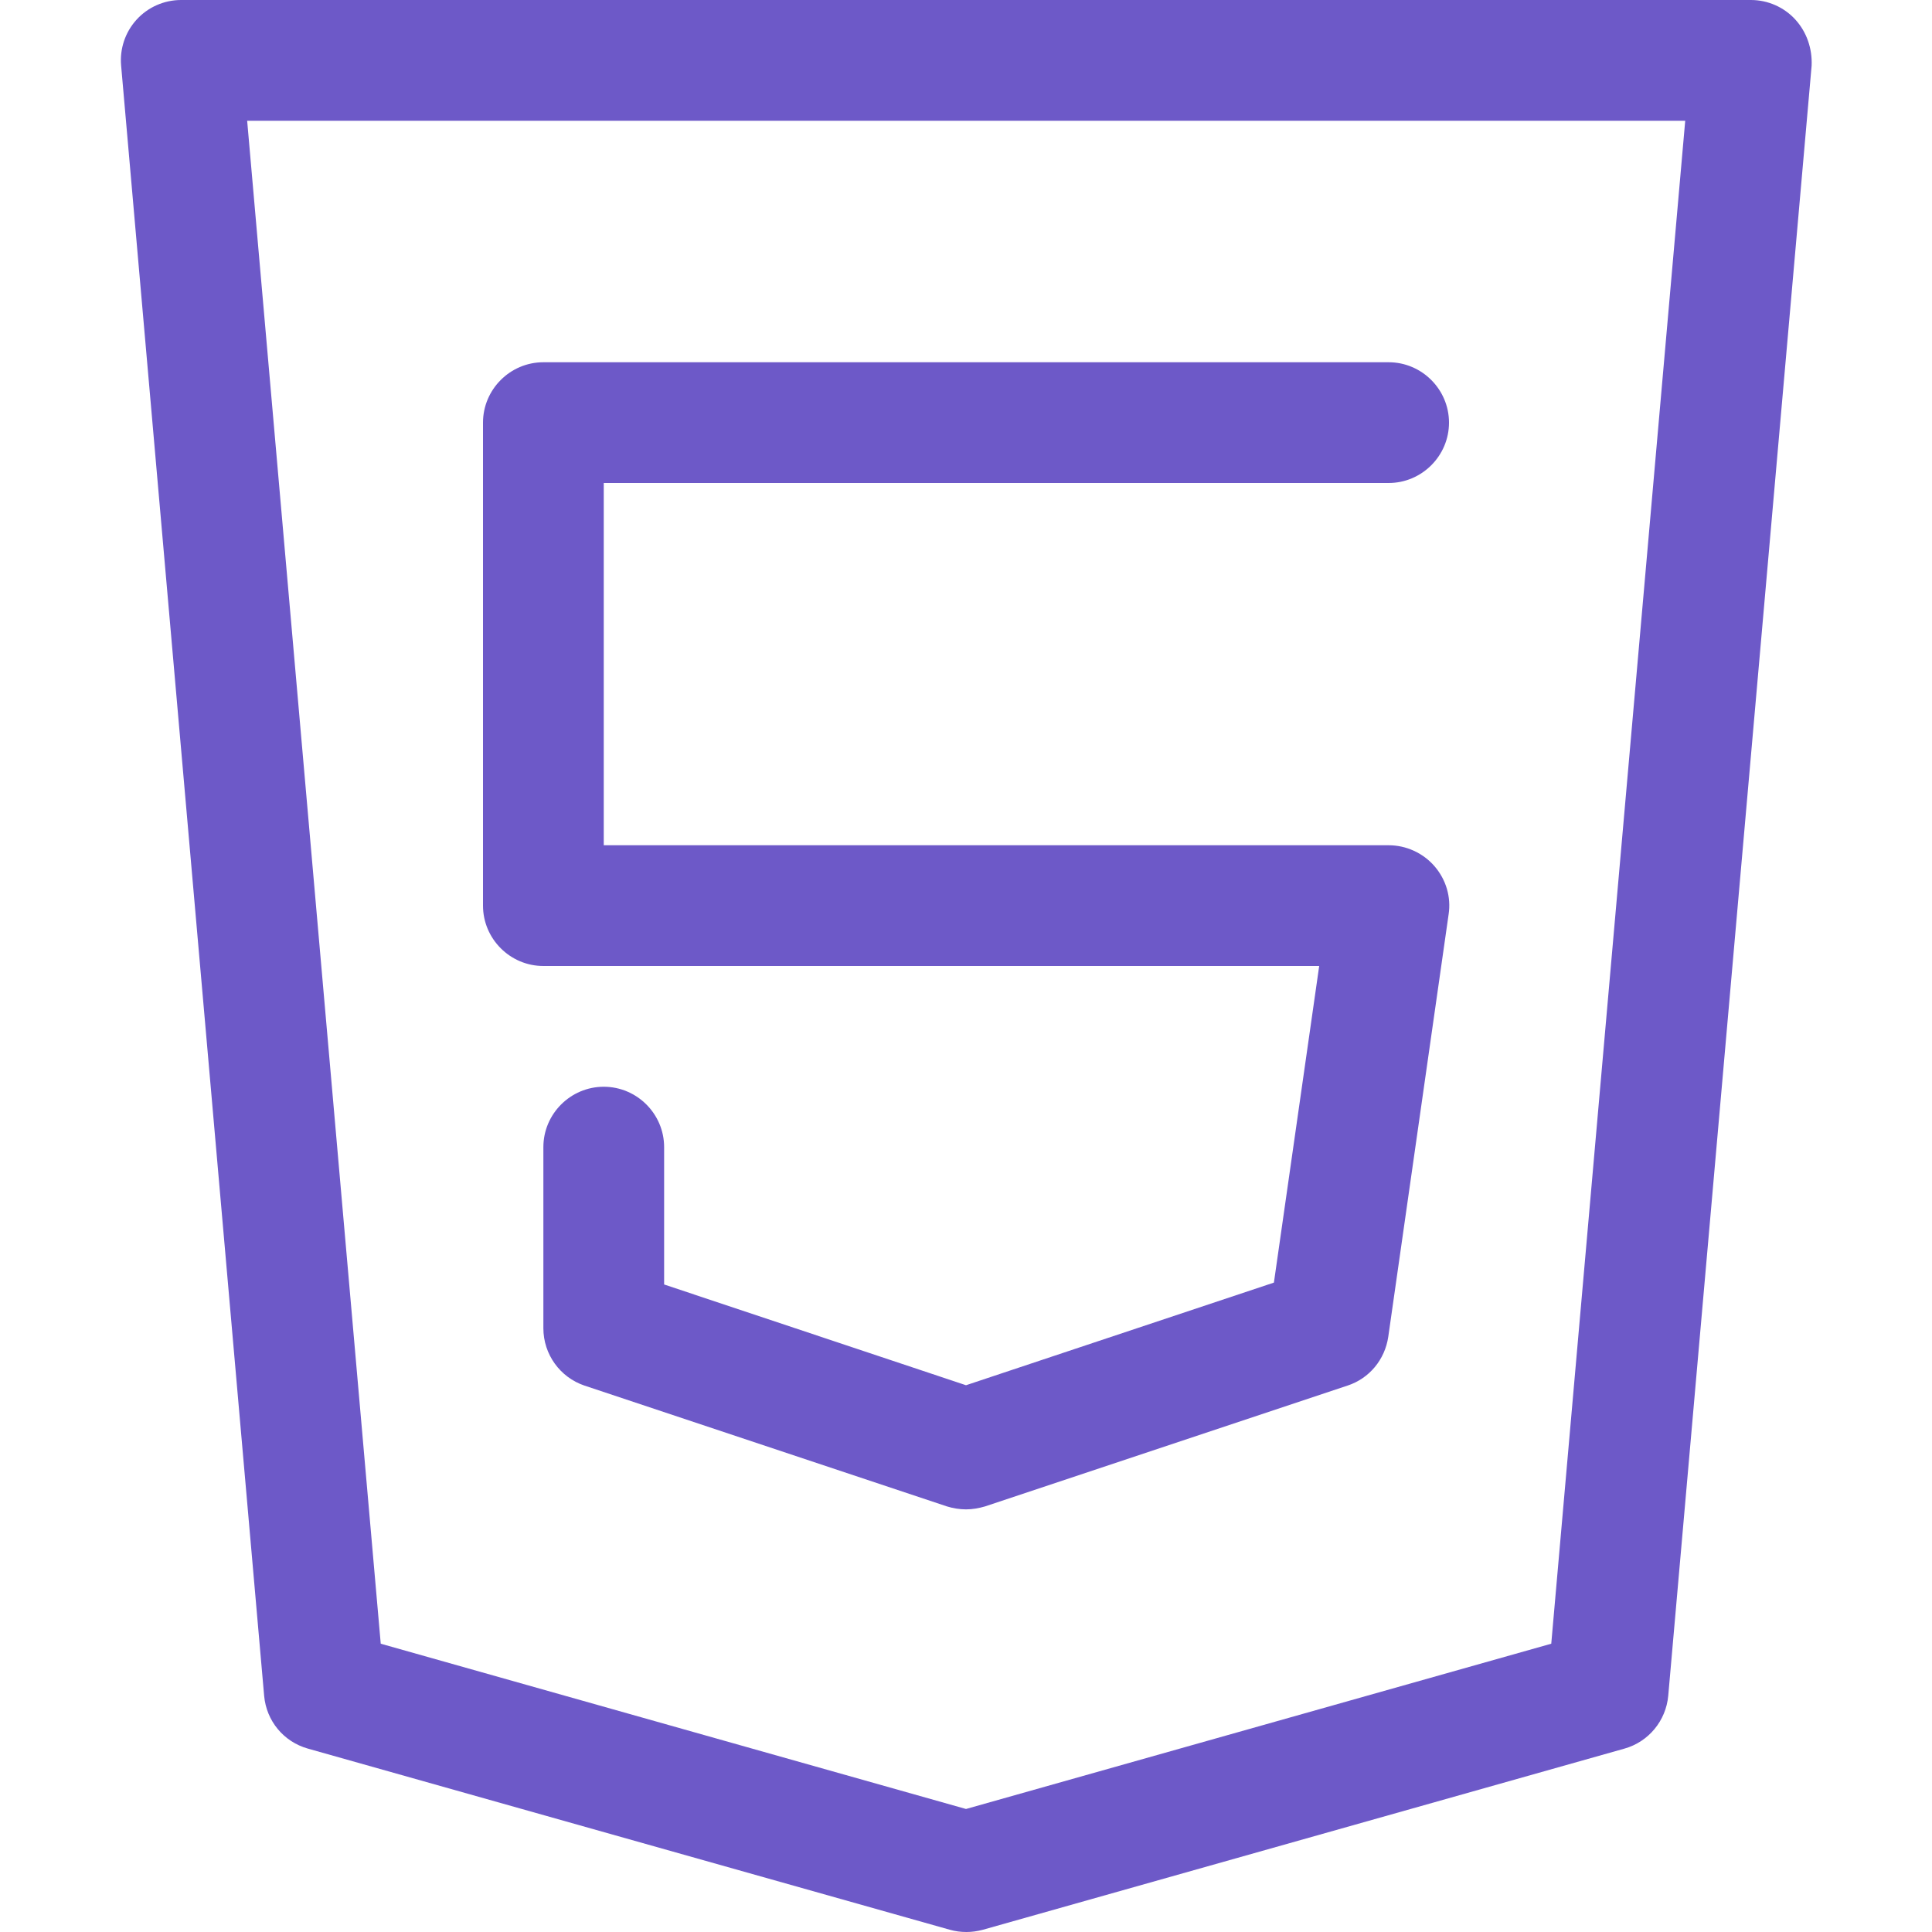 <?xml version="1.0" encoding="utf-8"?>
<!-- Generator: Adobe Illustrator 23.0.3, SVG Export Plug-In . SVG Version: 6.00 Build 0)  -->
<svg version="1.1" id="Capa_1" xmlns="http://www.w3.org/2000/svg" xmlns:xlink="http://www.w3.org/1999/xlink" x="0px" y="0px"
	 viewBox="0 0 512 512" style="enable-background:new 0 0 512 512;" xml:space="preserve">
<style type="text/css">
	.st0{fill:#6D59C8;}
</style>
<g>
	<g>
		<path class="st0" d="M475.8,5.2c-3-3.3-7.3-5.2-11.8-5.2H48c-4.5,0-8.8,1.9-11.8,5.2c-3,3.3-4.5,7.7-4.1,12.2l37.9,432
			c0.6,6.7,5.2,12.2,11.6,14l170.1,48c1.4,0.4,2.9,0.6,4.4,0.6s2.9-0.2,4.4-0.6l170-48c6.4-1.8,11-7.4,11.6-14l38-432
			C480.3,12.9,478.8,8.5,475.8,5.2z M411.1,435.6L256,479.4l-155.1-43.8L65.5,32h381.1L411.1,435.6z"/>
	</g>
</g>
<g>
	<g>
		<path class="st0" d="M368,224H160v-96h208c8.8,0,16-7.2,16-16s-7.2-16-16-16H144c-8.8,0-16,7.2-16,16v128c0,8.8,7.2,16,16,16
			h205.6l-12,83.9L256,367.1l-80-26.7V304c0-8.8-7.2-16-16-16s-16,7.2-16,16v48c0,6.9,4.4,13,10.9,15.2l96,32
			c1.6,0.5,3.4,0.8,5.1,0.8c1.7,0,3.4-0.3,5.1-0.8l96-32c5.8-1.9,9.9-6.9,10.8-12.9l16-112c0.7-4.6-0.7-9.2-3.7-12.7
			C377.1,226,372.6,224,368,224z"/>
	</g>
</g>
</svg>
